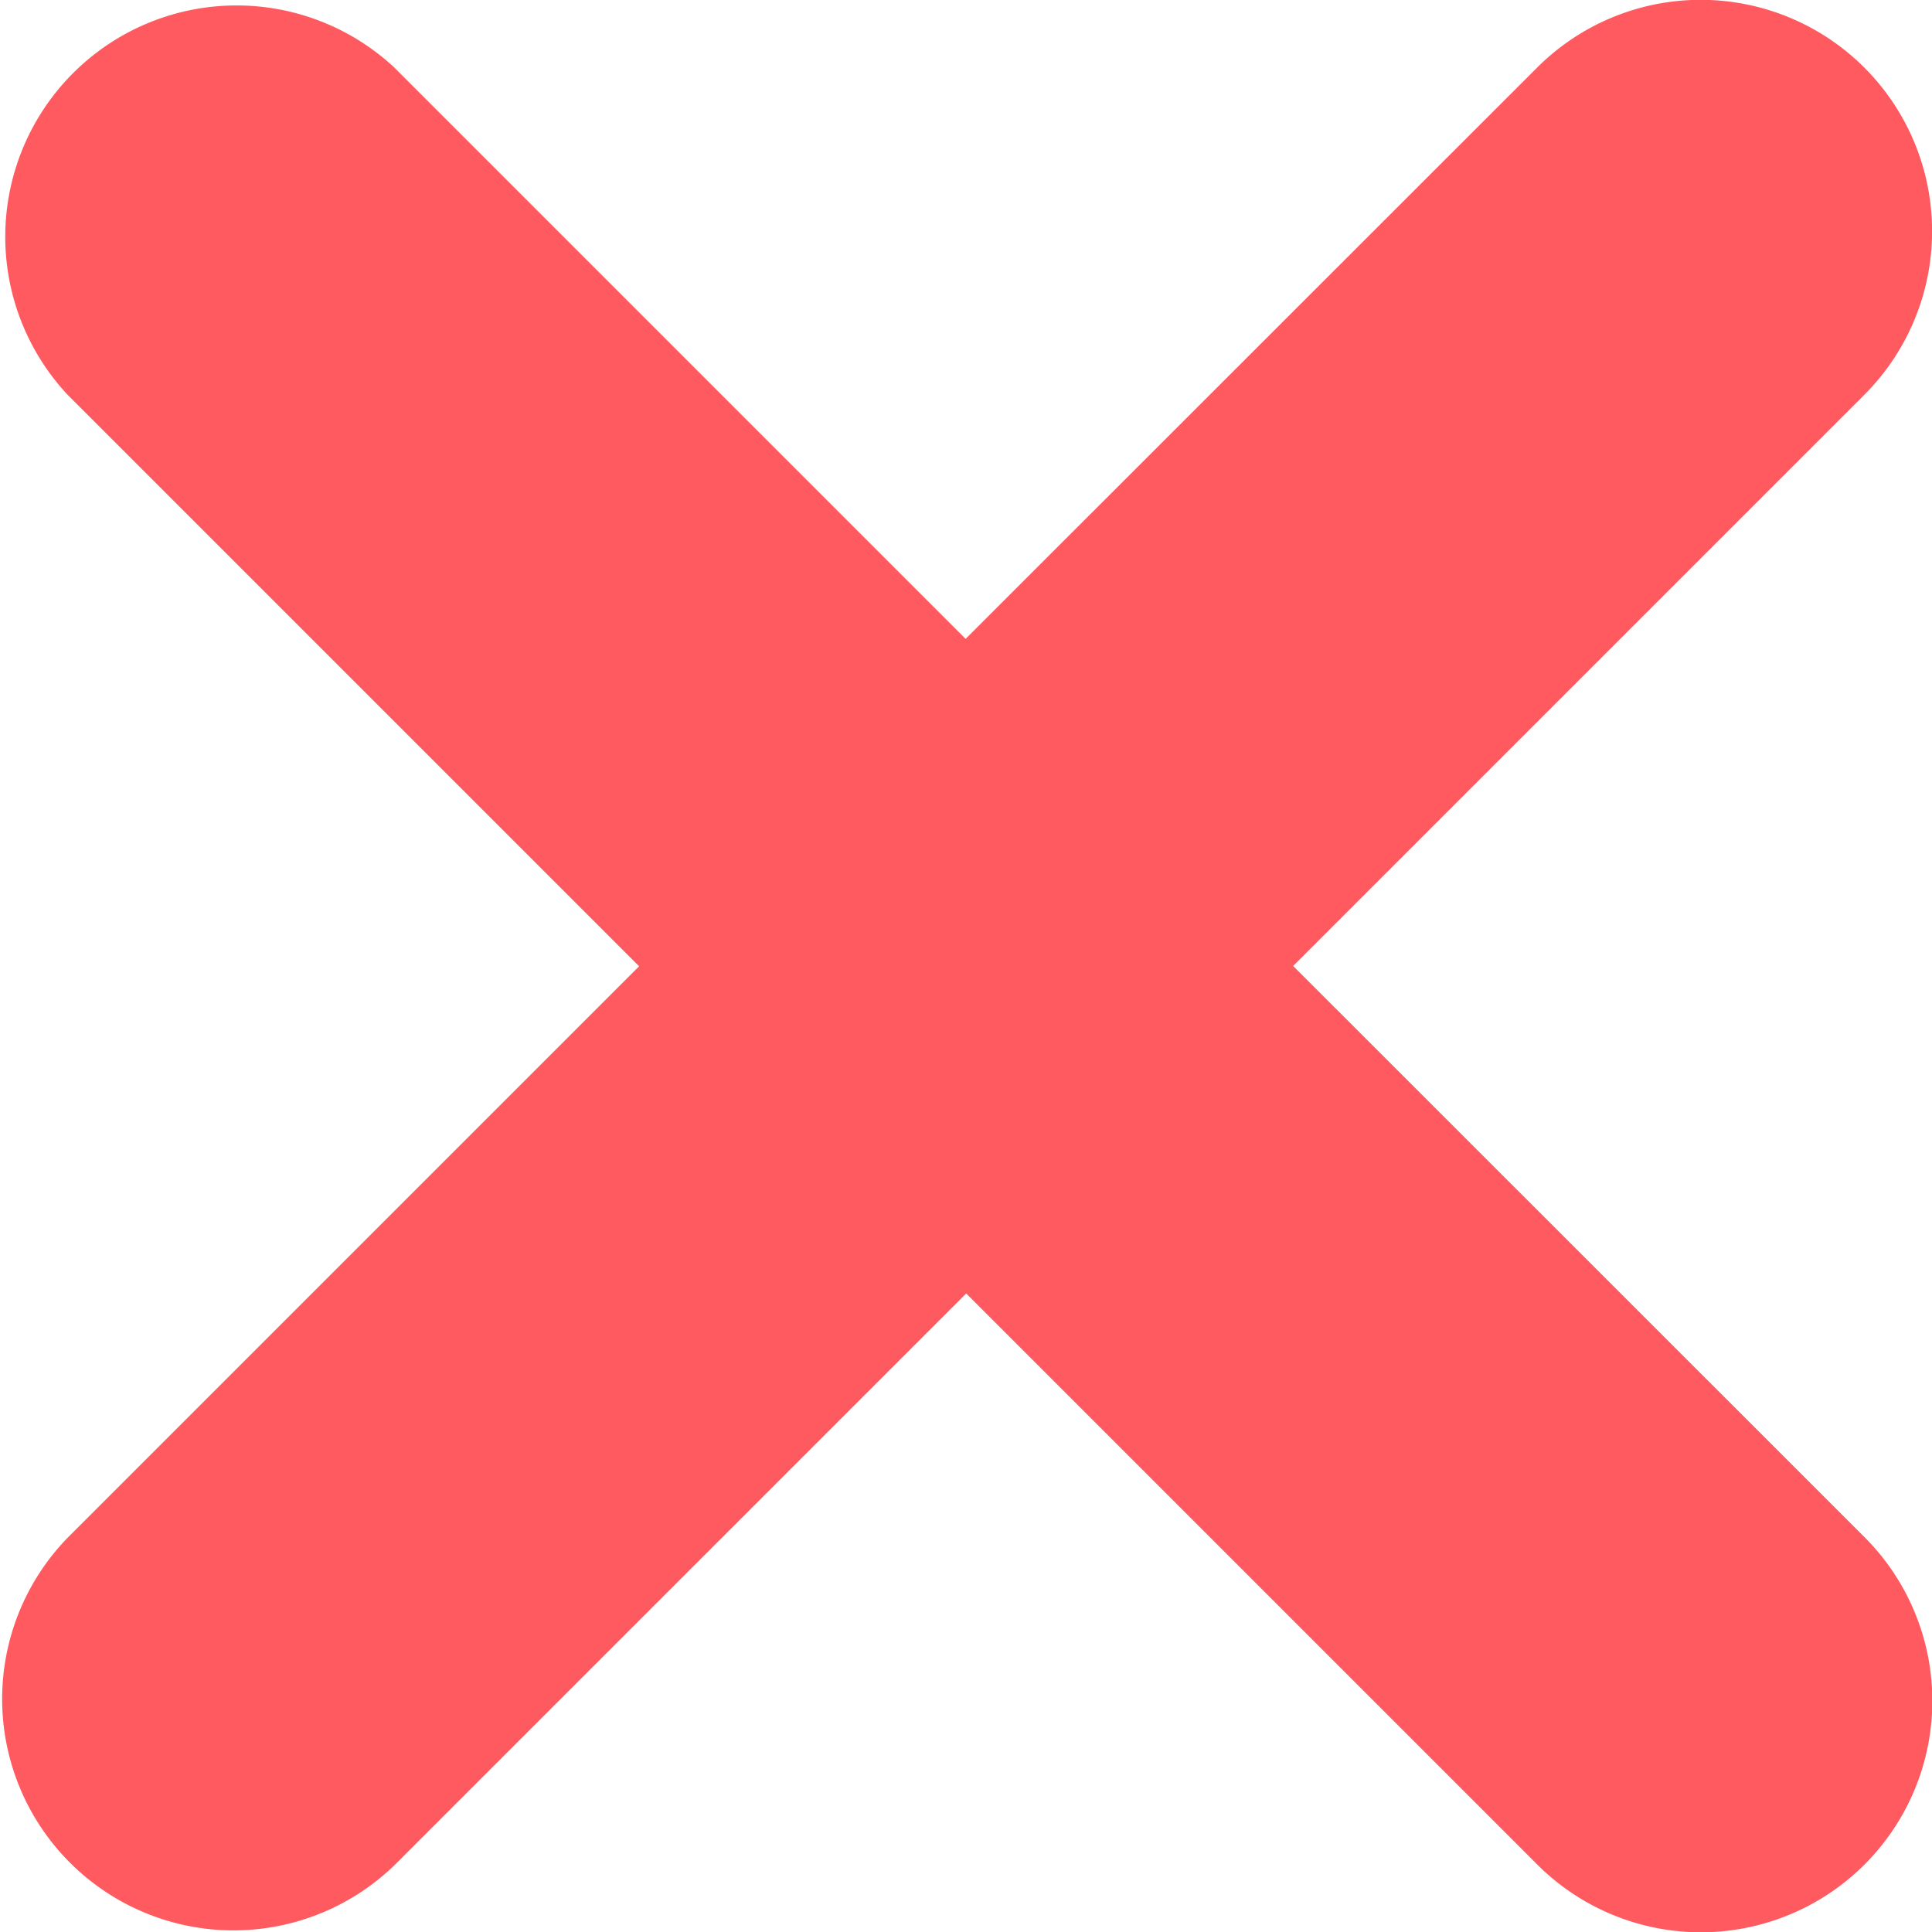 <svg xmlns="http://www.w3.org/2000/svg" width="24.009" height="24.009" viewBox="0 0 24.009 24.009">
  <g id="cross" transform="translate(0 -0.001)">
    <path id="Path_1175" data-name="Path 1175" d="M16.07,12.005l7.1-7.1A2.875,2.875,0,0,0,19.1.843L12,7.94l-7.1-7.1A2.875,2.875,0,0,0,.842,4.909l7.1,7.1-7.1,7.1a2.875,2.875,0,0,0,4.065,4.066l7.1-7.1,7.1,7.1A2.875,2.875,0,1,0,23.167,19.1Z" fill="#ff5a5f"/>
  </g>
</svg>
